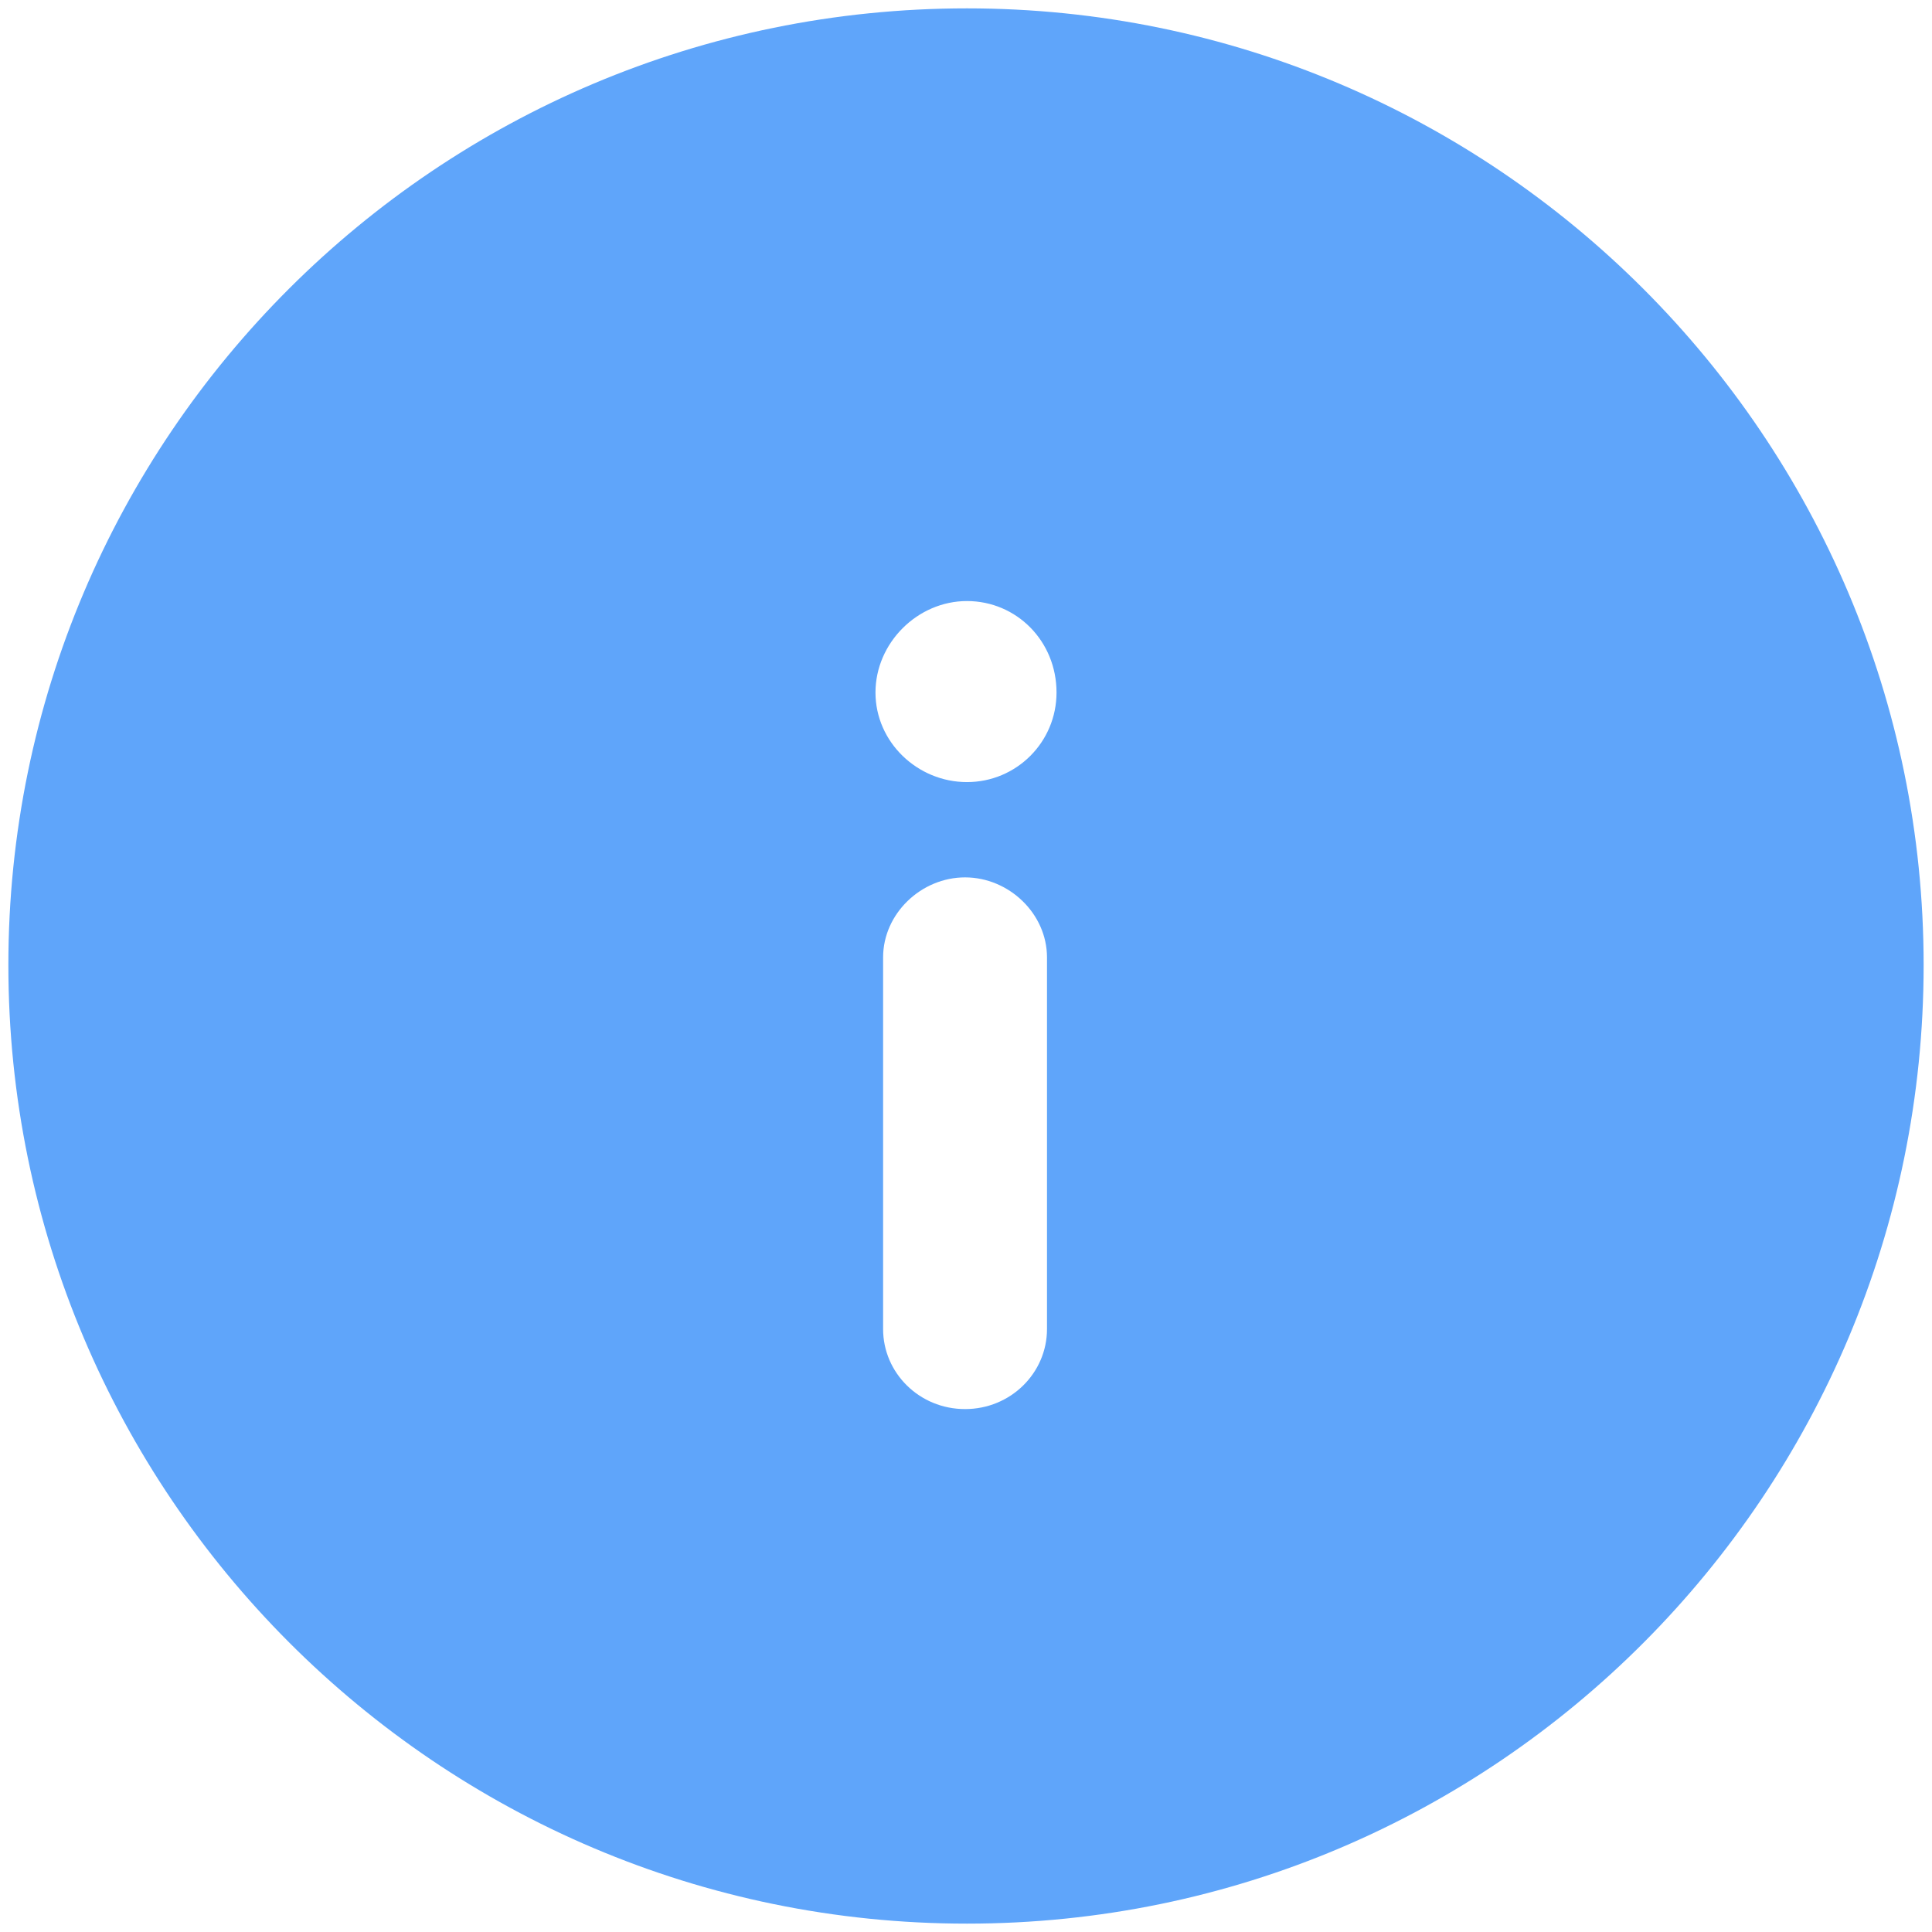 <!-- Generated by IcoMoon.io -->
<svg version="1.1" xmlns="http://www.w3.org/2000/svg" width="1024" height="1024" viewBox="0 0 1024 1024">
    <g id="icomoon-ignore">
    </g>
    <path fill="#5FA5FA" d="M512.505 4.434c-280.803 0-508.071 227.268-508.071 507.061s227.268 508.071 508.071 508.071 507.061-228.278 507.061-508.071-227.268-507.061-507.061-507.061zM554.929 704.421c0 23.232-19.193 42.423-43.433 42.423s-43.433-19.193-43.433-42.423v-196.966c0-23.232 20.202-42.423 43.433-42.423s43.433 19.193 43.433 42.423v196.966zM512.505 414.527c-26.262 0-48.484-21.212-48.484-47.474s22.222-48.484 48.484-48.484 47.474 21.212 47.474 48.484c0 26.262-21.212 47.474-47.474 47.474z"></path>
</svg>
